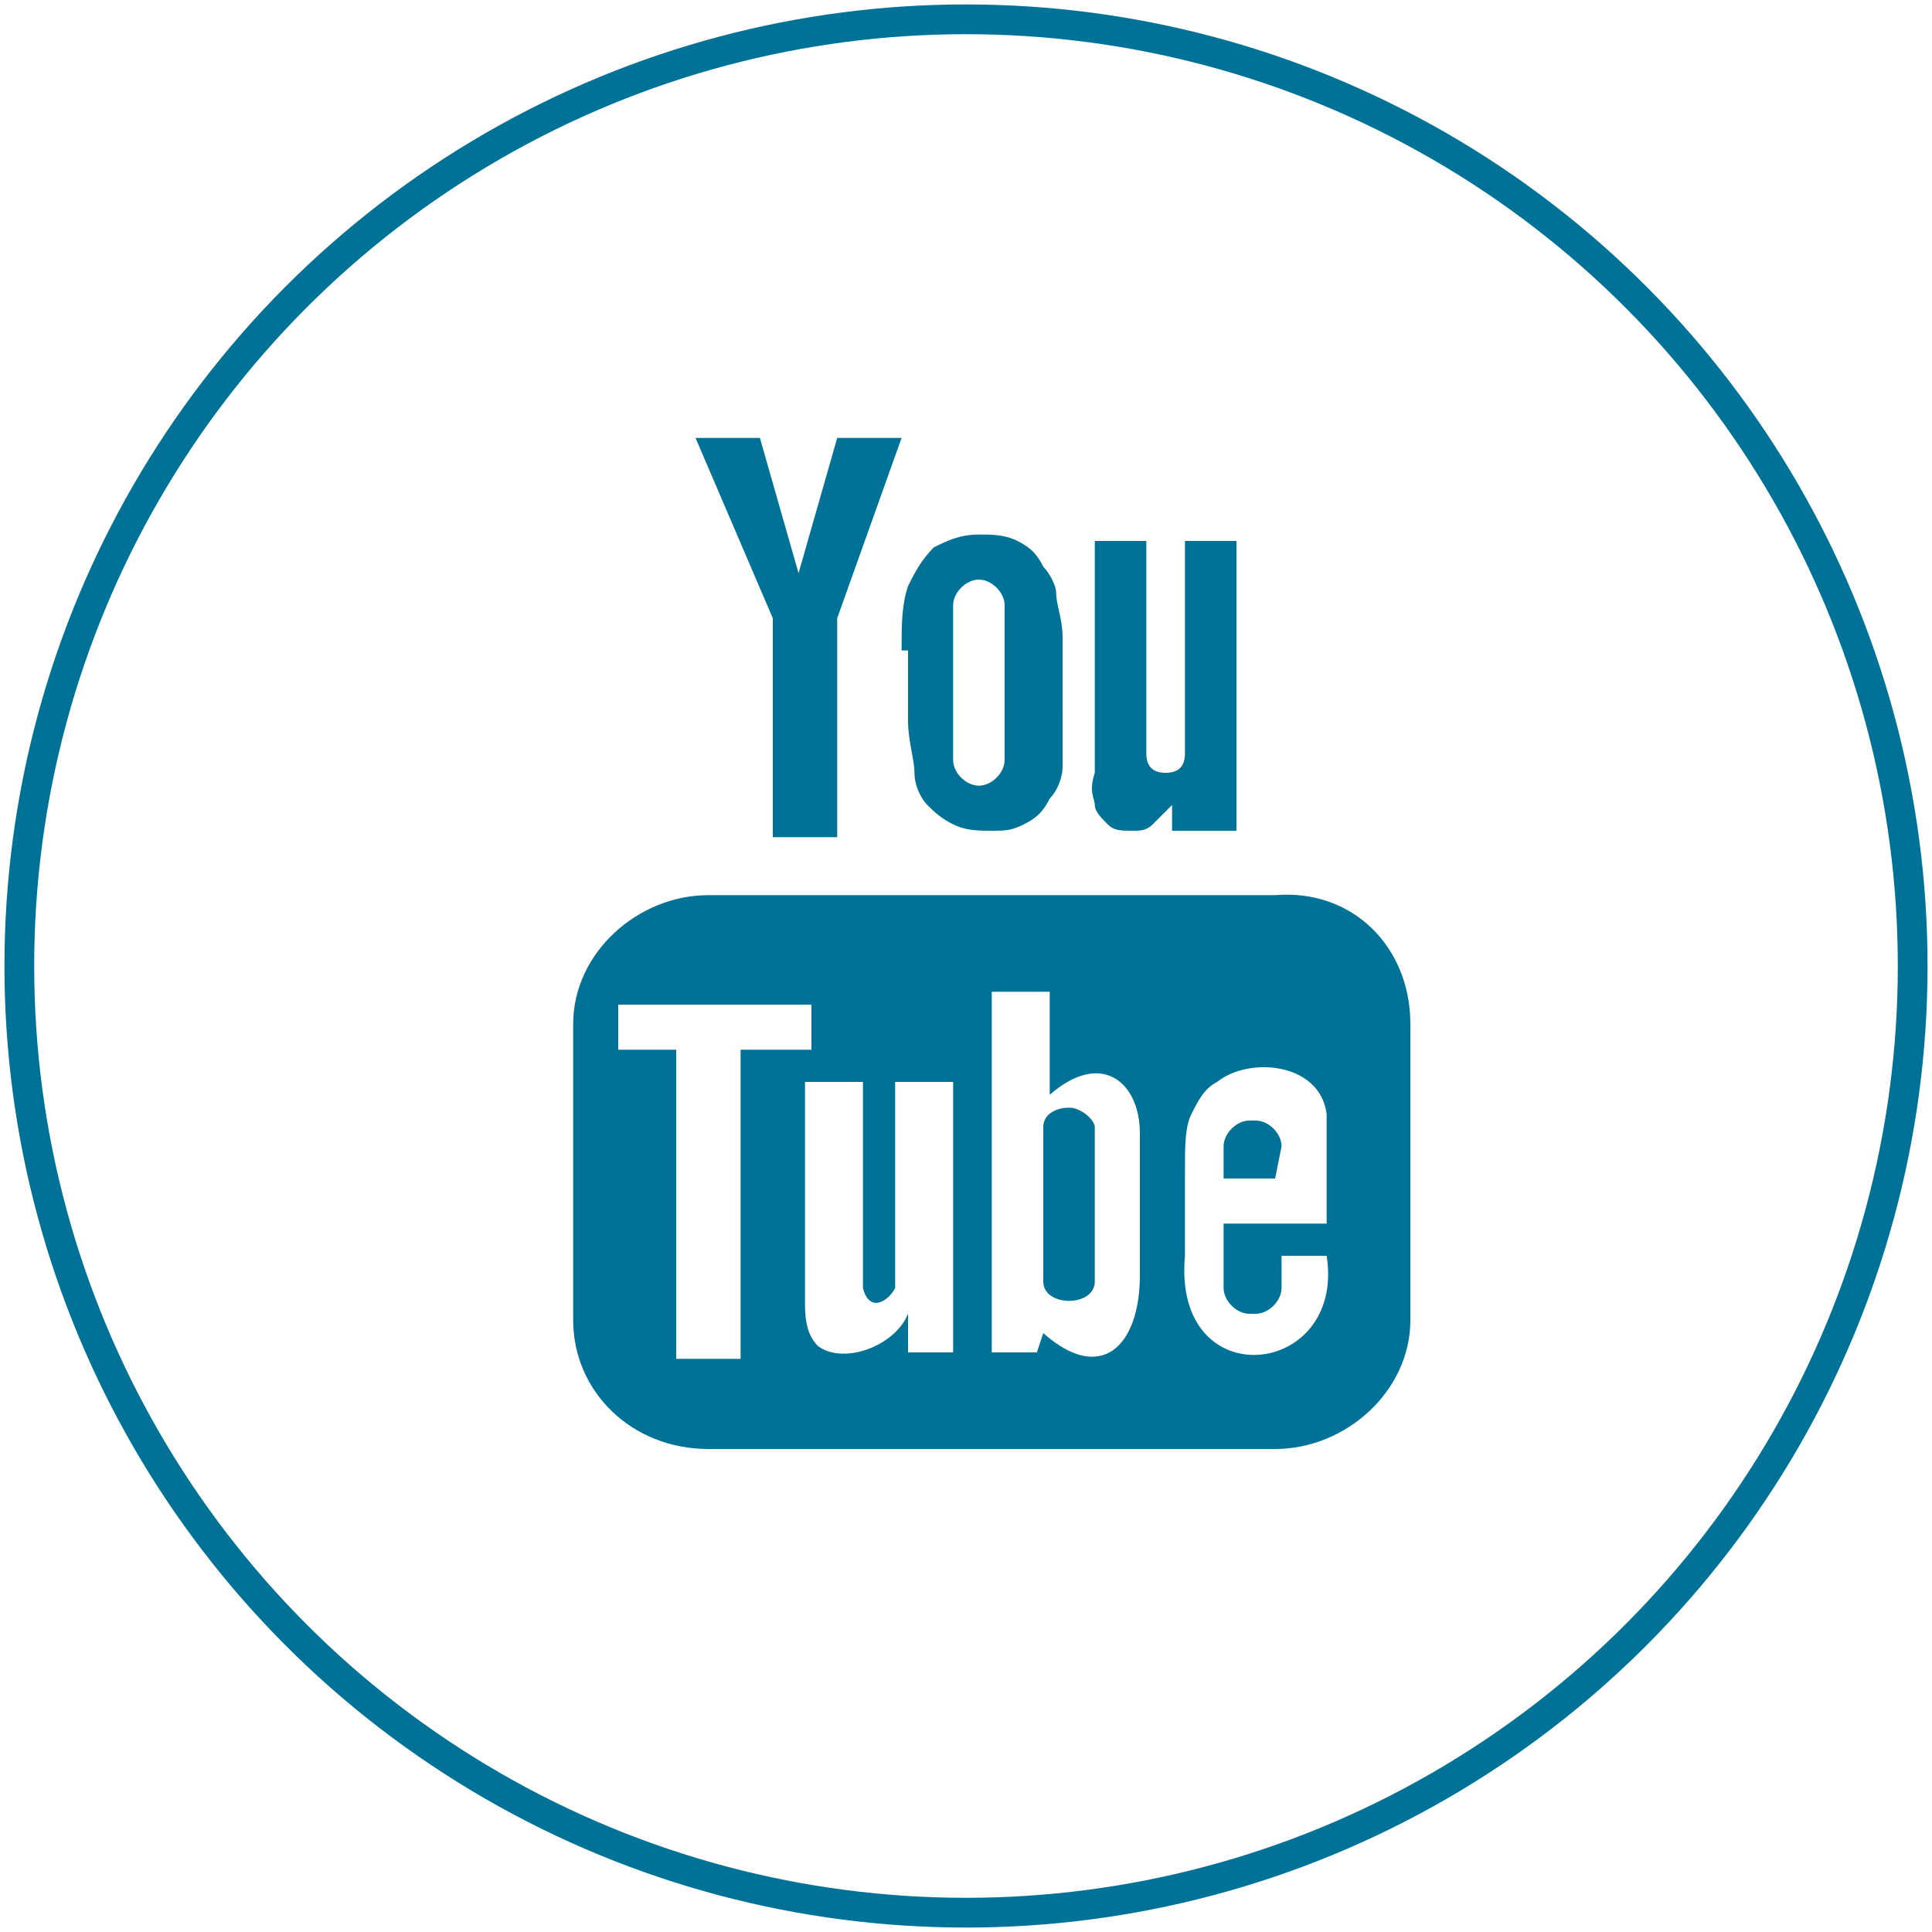 <?xml version="1.0" encoding="utf-8"?>
<!-- Generator: Adobe Illustrator 18.0.0, SVG Export Plug-In . SVG Version: 6.00 Build 0)  -->
<!DOCTYPE svg PUBLIC "-//W3C//DTD SVG 1.1//EN" "http://www.w3.org/Graphics/SVG/1.1/DTD/svg11.dtd">
<svg version="1.1" id="Layer_1" xmlns:x="http://ns.adobe.com/Extensibility/1.0/" xmlns:i="http://ns.adobe.com/AdobeIllustrator/10.0/" xmlns:graph="http://ns.adobe.com/Graphs/1.0/"
	 xmlns="http://www.w3.org/2000/svg" xmlns:xlink="http://www.w3.org/1999/xlink" x="0px" y="0px" width="30px" height="30px"
	 viewBox="0 0 30 30" enable-background="new 0 0 30 30" xml:space="preserve">
<g id="YouTube_Small">
	<circle fill="none" stroke="#007297" stroke-width="0.462" stroke-miterlimit="10" cx="15" cy="15" r="14.7"/>
	<path id="YouTube_1_" fill="#007297" d="M19.8,18.3H19v-0.5c0-0.2,0.2-0.4,0.4-0.4h0.1c0.2,0,0.4,0.2,0.4,0.4L19.8,18.3z
		 M16.6,17.2c-0.2,0-0.4,0.1-0.4,0.3v2.4c0,0.2,0.2,0.3,0.4,0.3s0.4-0.1,0.4-0.3v-2.4C17,17.4,16.8,17.2,16.6,17.2z M21.9,15.9v4.6
		c0,1.1-1,2-2.1,2H11c-1.2,0-2.1-0.9-2.1-2v-4.6c0-1.1,1-2,2.1-2h8.8C21,13.8,21.9,14.7,21.9,15.9z M11.5,21.1v-4.8h1.1v-0.7h-3v0.7
		h0.9v4.8C10.5,21.1,11.5,21.1,11.5,21.1z M14.8,16.8h-0.9v2.6c0,0.4,0,0.6,0,0.6c-0.1,0.2-0.4,0.4-0.5,0c0-0.1,0-0.3,0-0.6v-2.6
		h-0.9v2.6c0,0.4,0,0.7,0,0.8c0,0.2,0,0.5,0.2,0.7c0.4,0.3,1.2,0,1.4-0.5V21h0.7V16.8z M17.7,19.8v-2.2c0-0.8-0.6-1.3-1.4-0.6v-1.6
		h-0.9V21h0.7l0.1-0.3C17.1,21.5,17.7,20.9,17.7,19.8z M20.6,19.5h-0.7v0.1V20c0,0.2-0.2,0.4-0.4,0.4h-0.1c-0.2,0-0.4-0.2-0.4-0.4
		l0,0v-0.4V19h1.6v-0.6c0-0.4,0-0.9,0-1.1c-0.1-0.8-1.2-0.9-1.7-0.5c-0.2,0.1-0.3,0.3-0.4,0.5s-0.1,0.5-0.1,0.9v1.3
		C18.2,21.7,20.9,21.4,20.6,19.5z M17,12.5c0,0.1,0.1,0.2,0.2,0.3s0.2,0.1,0.4,0.1c0.1,0,0.2,0,0.3-0.1c0.1-0.1,0.2-0.2,0.3-0.3v0.4
		h1V8.4h-0.8v3.3c0,0.2-0.1,0.3-0.3,0.3c-0.2,0-0.3-0.1-0.3-0.3V8.4H17v2.9c0,0.4,0,0.6,0,0.7C16.9,12.3,17,12.4,17,12.5z M14,10.1
		c0-0.4,0-0.7,0.1-1c0.1-0.2,0.2-0.4,0.4-0.6c0.2-0.1,0.4-0.2,0.7-0.2c0.2,0,0.4,0,0.6,0.1c0.2,0.1,0.3,0.2,0.4,0.4
		c0.1,0.1,0.2,0.3,0.2,0.4c0,0.2,0.1,0.4,0.1,0.7V11c0,0.4,0,0.7,0,0.9s-0.1,0.4-0.2,0.5c-0.1,0.2-0.2,0.3-0.4,0.4
		c-0.2,0.1-0.3,0.1-0.5,0.1s-0.4,0-0.6-0.1c-0.2-0.1-0.3-0.2-0.4-0.3s-0.2-0.3-0.2-0.5s-0.1-0.5-0.1-0.8v-1.1
		C14.1,10.1,14,10.1,14,10.1z M14.8,11.8c0,0.2,0.2,0.4,0.4,0.4s0.4-0.2,0.4-0.4V9.4c0-0.2-0.2-0.4-0.4-0.4s-0.4,0.2-0.4,0.4V11.8z
		 M12,13h1V9.6l1-2.8h-1l-0.6,2.1l-0.6-2.1h-1L12,9.6V13z"/>
	<rect id="_x3C_Slice_x3E__2_" x="0.1" y="0.1" fill="none" width="30" height="30"/>
</g>
</svg>
